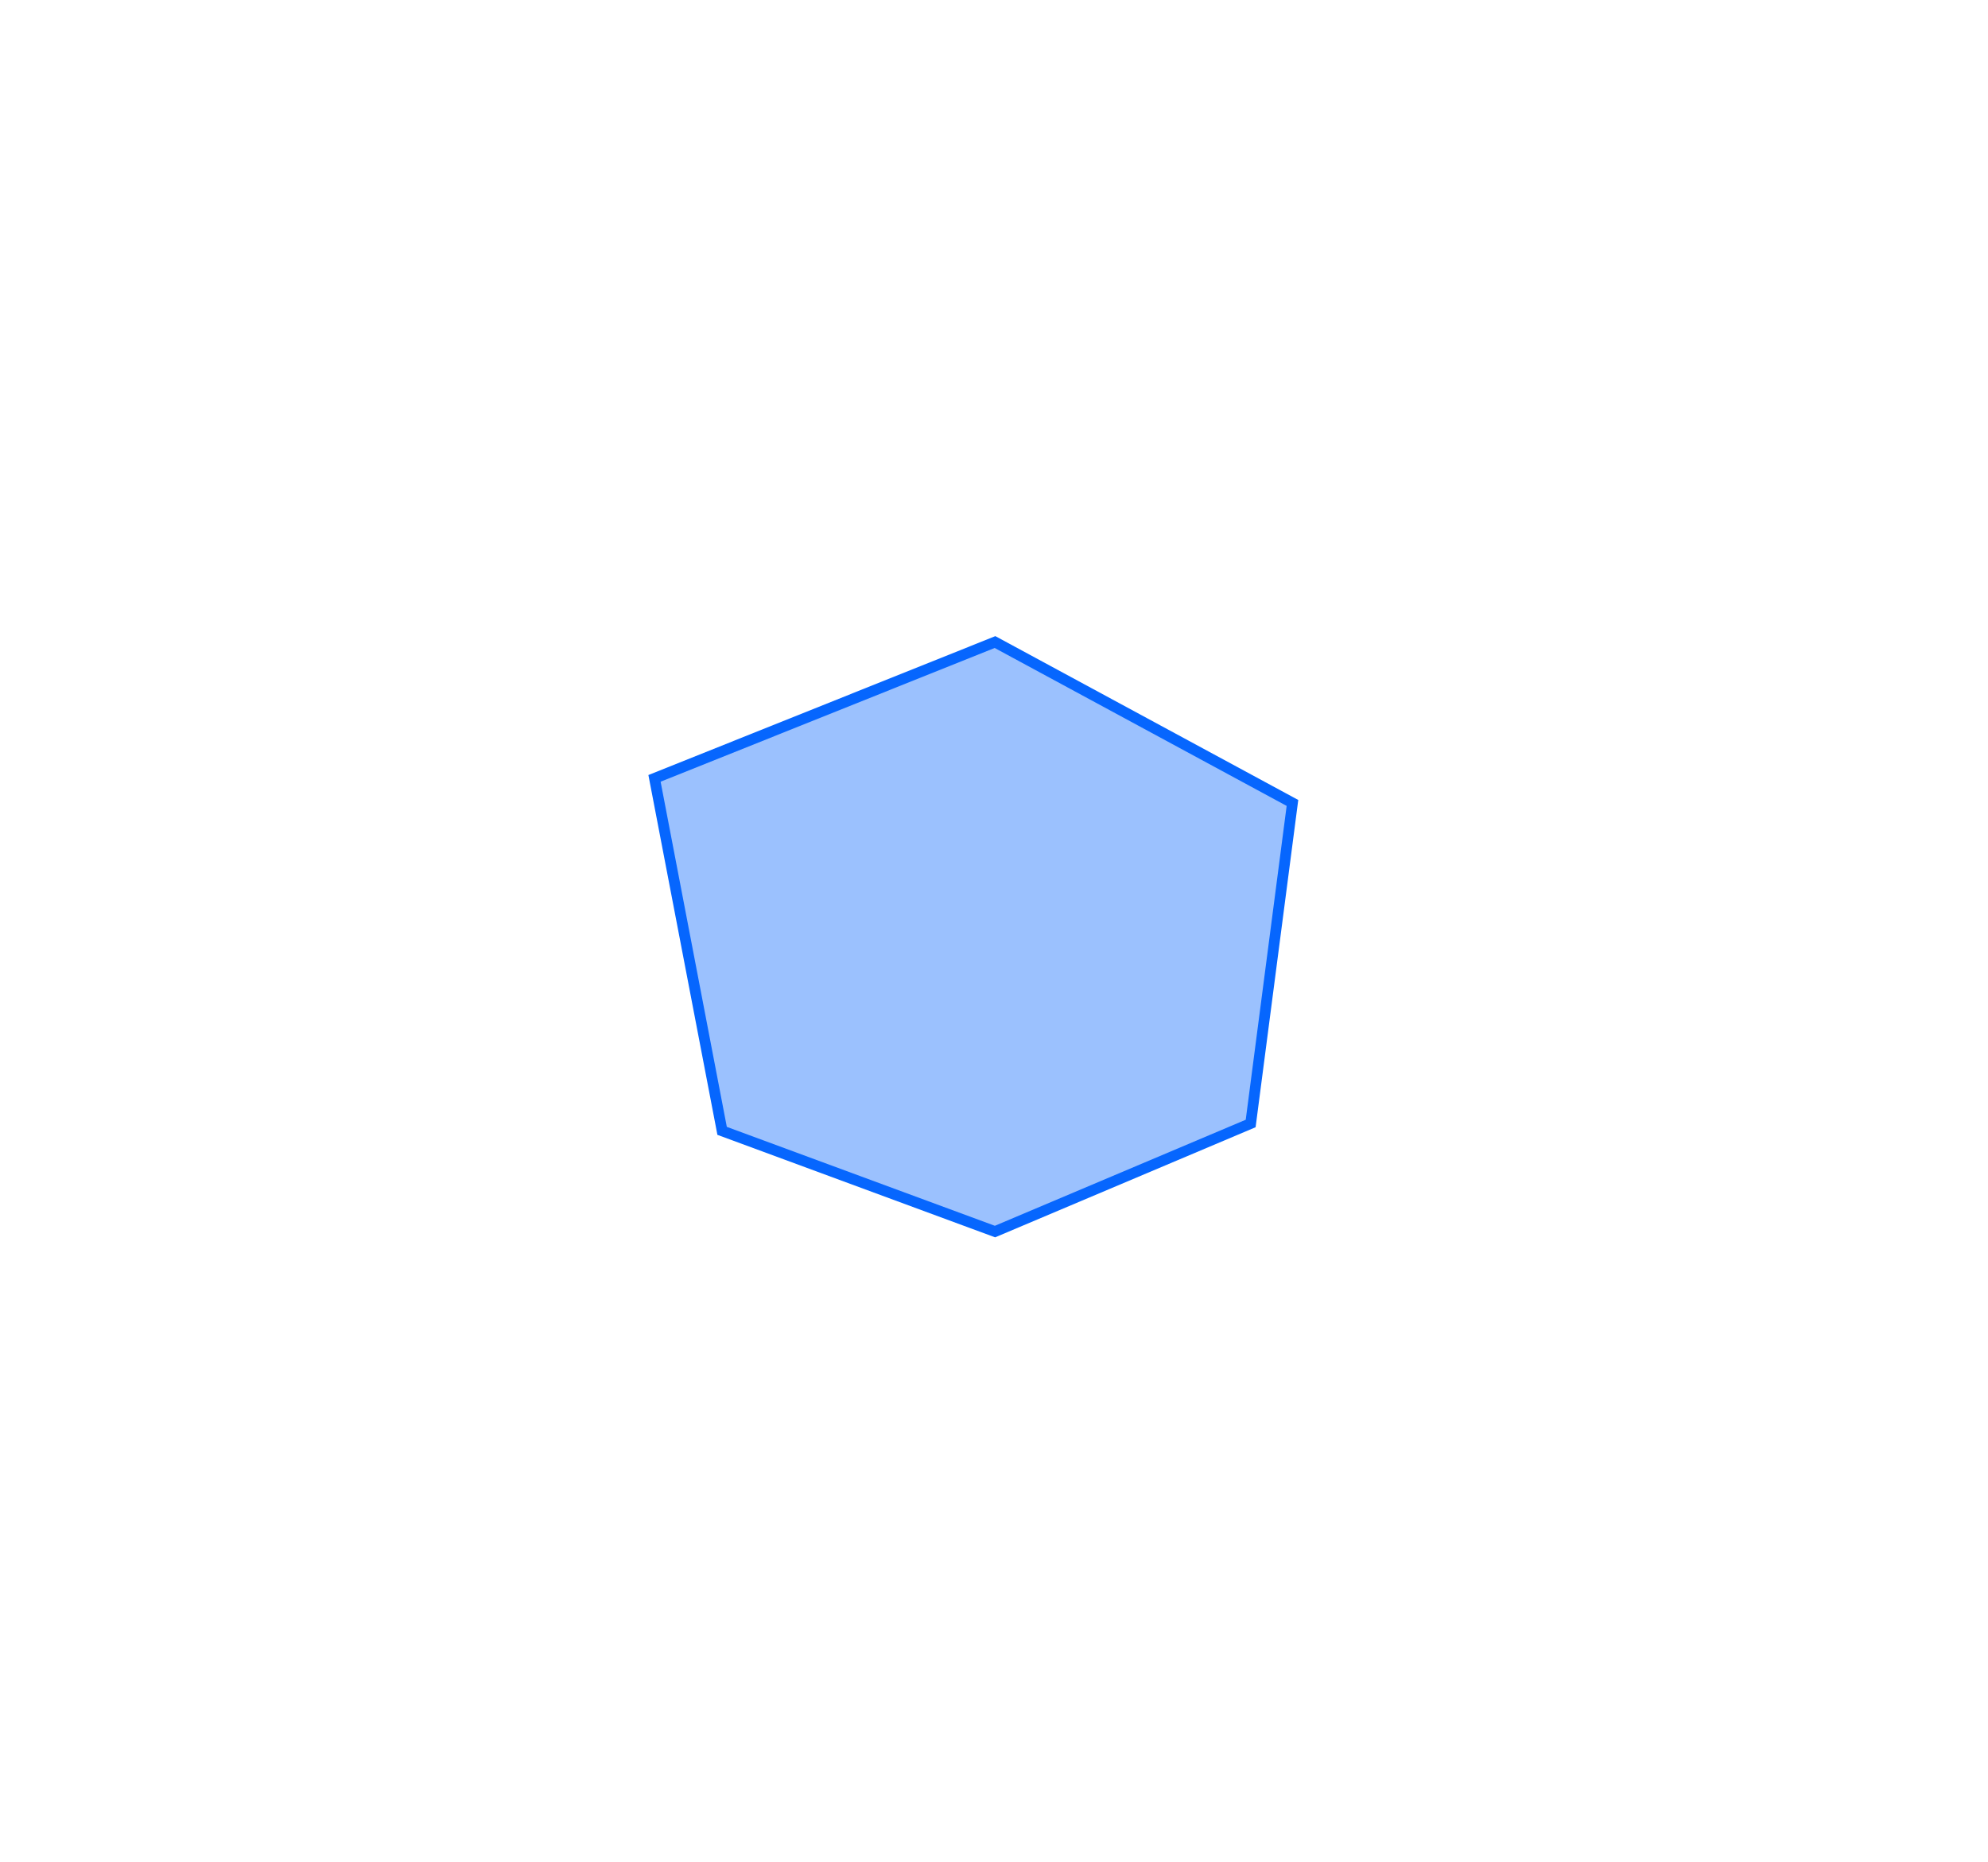 <svg width="555" height="520" viewBox="0 0 555 520" fill="none" xmlns="http://www.w3.org/2000/svg">
<g filter="url(#filter0_d_277_1199)">
<path d="M182.721 217.344L277.777 179.279L360.823 224.203L349.155 313.709L277.777 343.887L201.595 315.767L182.721 217.344Z" fill="#0666FE" fill-opacity="0.4" shape-rendering="crispEdges"/>
</g>
<g filter="url(#filter1_d_277_1199)">
<path fill-rule="evenodd" clip-rule="evenodd" d="M277.873 177.625L362.443 223.375L350.531 314.756L277.815 345.5L200.282 316.881L181.015 216.412L277.873 177.625ZM184.427 218.277L202.909 314.653L277.74 342.275L347.779 312.663L359.202 225.032L277.682 180.933L184.427 218.277Z" fill="#0666FE"/>
</g>
<defs>
<filter id="filter0_d_277_1199" x="162.721" y="159.279" width="218.101" height="204.609" filterUnits="userSpaceOnUse" color-interpolation-filters="sRGB">
<feFlood flood-opacity="0" result="BackgroundImageFix"/>
<feColorMatrix in="SourceAlpha" type="matrix" values="0 0 0 0 0 0 0 0 0 0 0 0 0 0 0 0 0 0 127 0" result="hardAlpha"/>
<feOffset/>
<feGaussianBlur stdDeviation="10"/>
<feComposite in2="hardAlpha" operator="out"/>
<feColorMatrix type="matrix" values="0 0 0 0 0 0 0 0 0 0 0 0 0 0 0 0 0 0 0.15 0"/>
<feBlend mode="normal" in2="BackgroundImageFix" result="effect1_dropShadow_277_1199"/>
<feBlend mode="normal" in="SourceGraphic" in2="effect1_dropShadow_277_1199" result="shape"/>
</filter>
<filter id="filter1_d_277_1199" x="161.015" y="157.625" width="221.428" height="207.875" filterUnits="userSpaceOnUse" color-interpolation-filters="sRGB">
<feFlood flood-opacity="0" result="BackgroundImageFix"/>
<feColorMatrix in="SourceAlpha" type="matrix" values="0 0 0 0 0 0 0 0 0 0 0 0 0 0 0 0 0 0 127 0" result="hardAlpha"/>
<feOffset/>
<feGaussianBlur stdDeviation="10"/>
<feComposite in2="hardAlpha" operator="out"/>
<feColorMatrix type="matrix" values="0 0 0 0 0 0 0 0 0 0 0 0 0 0 0 0 0 0 0.15 0"/>
<feBlend mode="normal" in2="BackgroundImageFix" result="effect1_dropShadow_277_1199"/>
<feBlend mode="normal" in="SourceGraphic" in2="effect1_dropShadow_277_1199" result="shape"/>
</filter>
</defs>
</svg>

